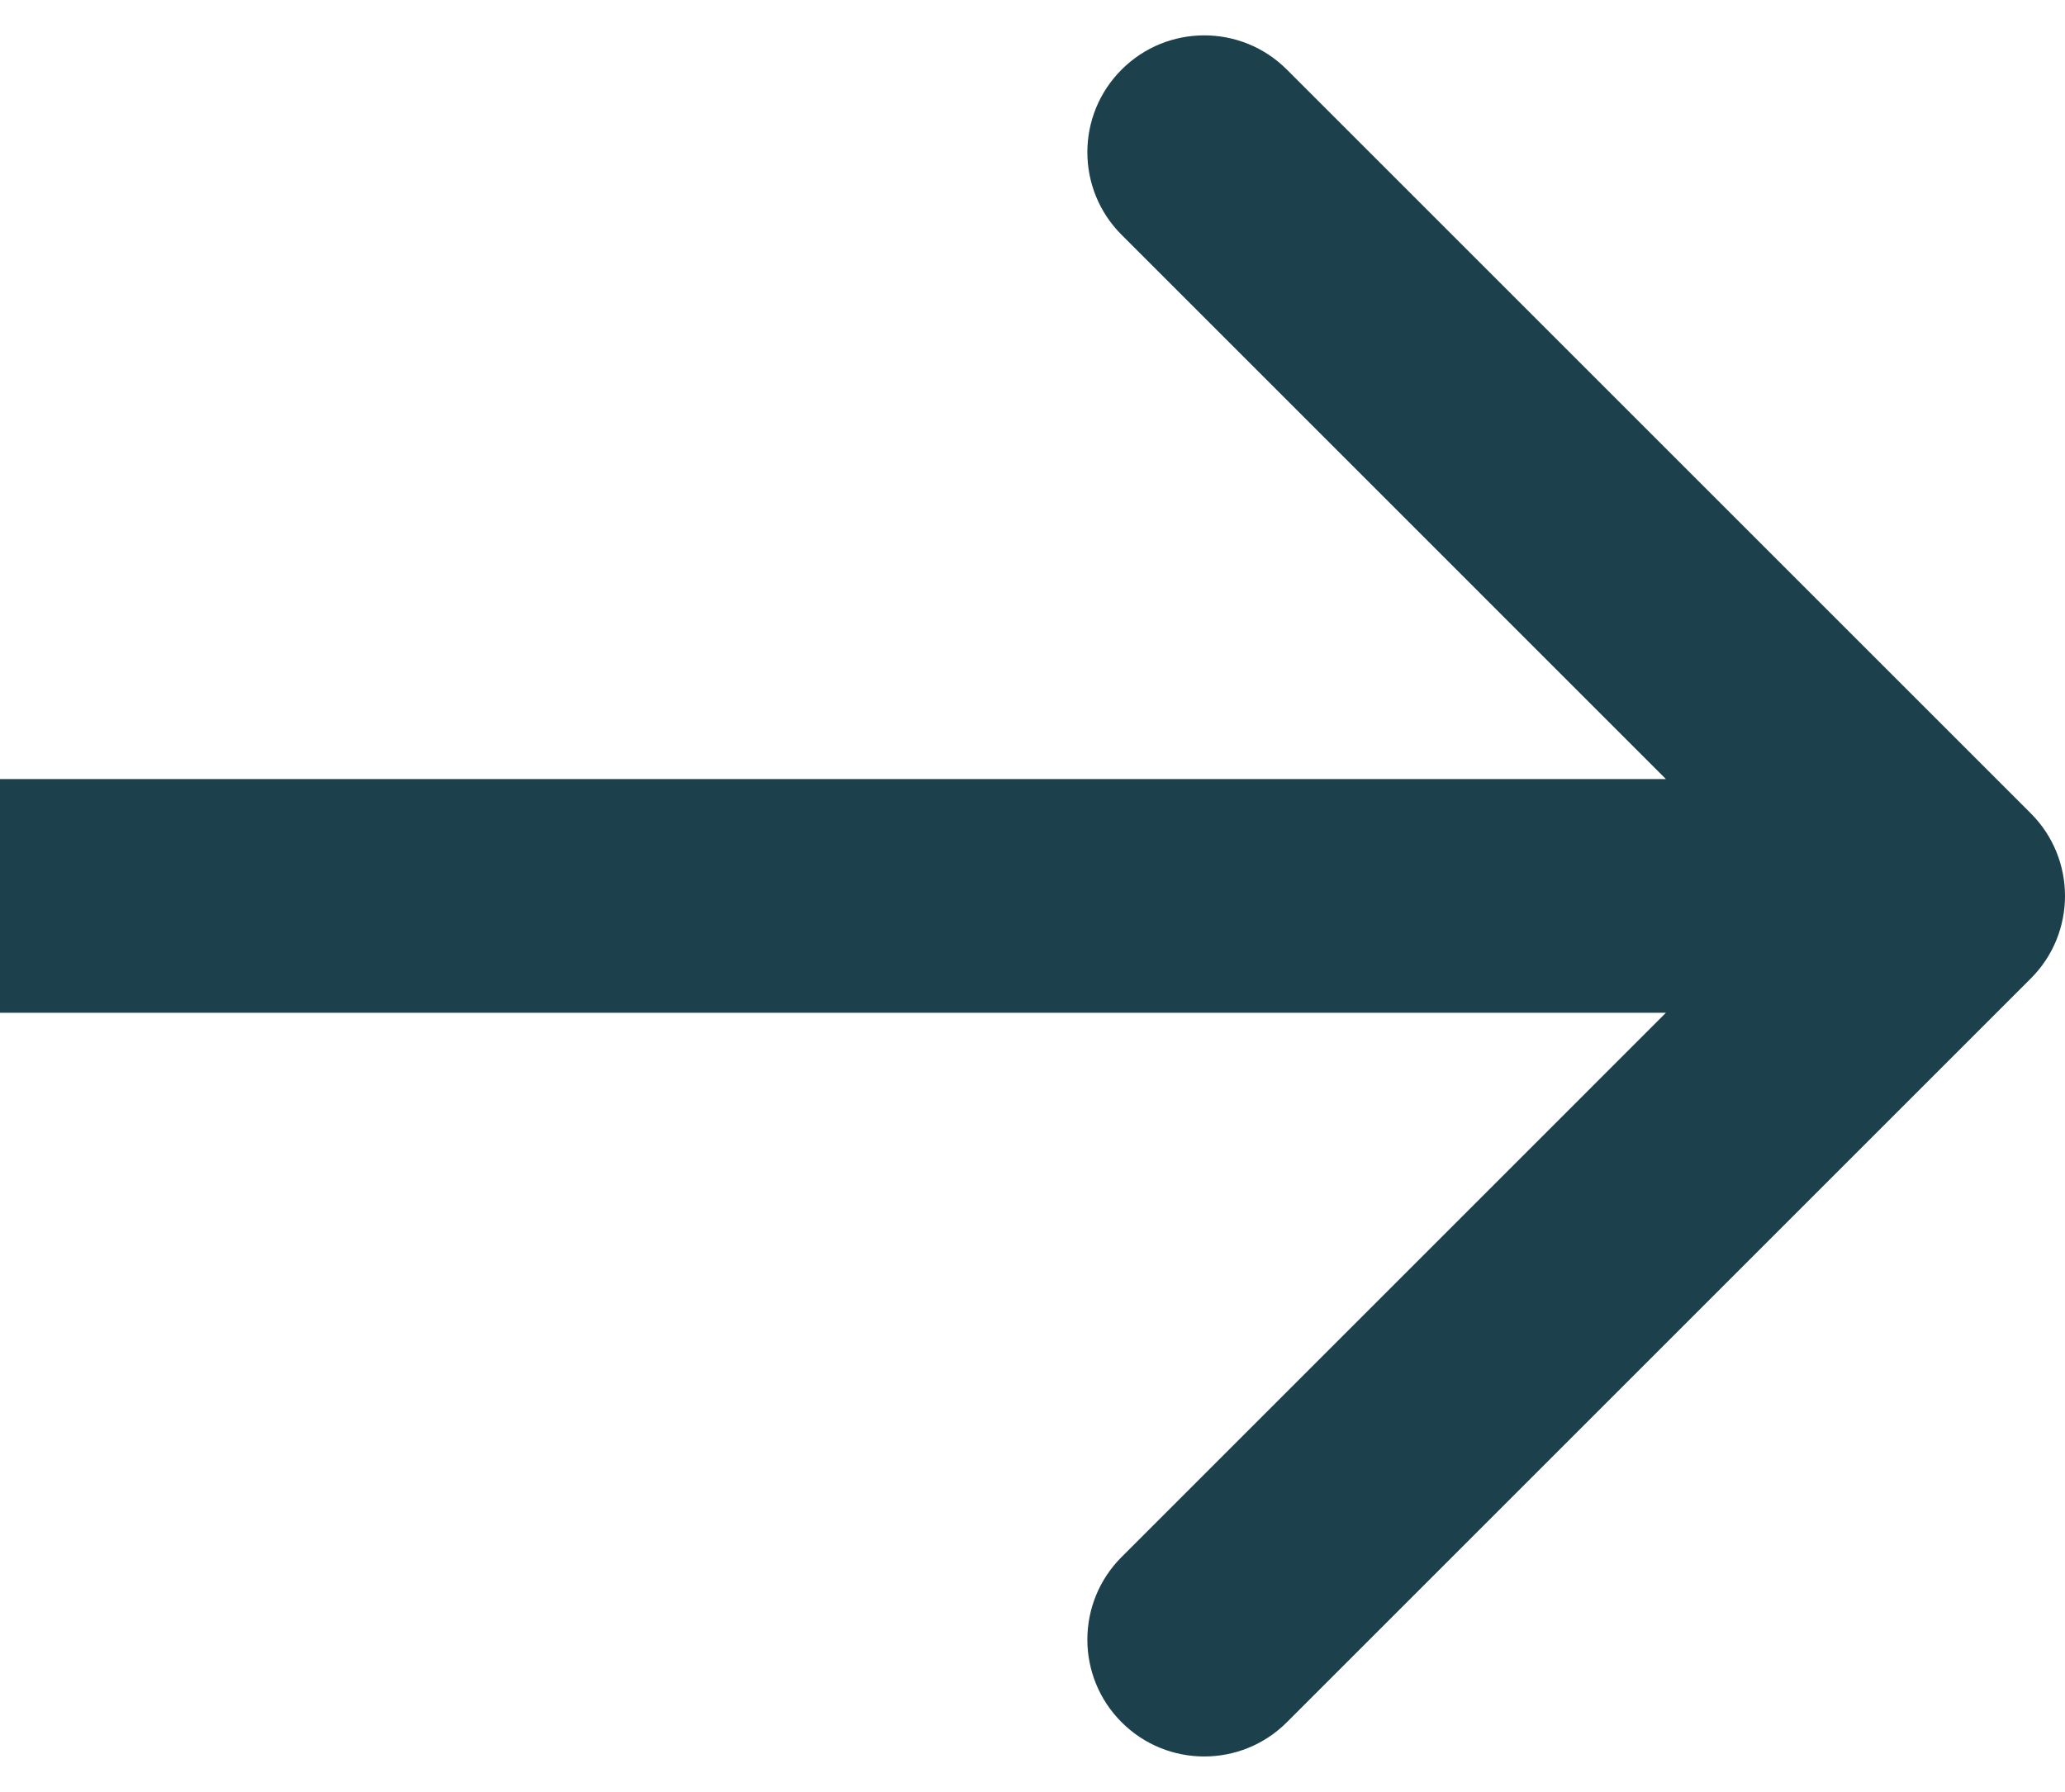 <svg width="53" height="46" viewBox="0 0 53 46" fill="none" xmlns="http://www.w3.org/2000/svg">
<path d="M52.121 25.121C53.293 23.95 53.293 22.05 52.121 20.879L33.029 1.787C31.858 0.615 29.958 0.615 28.787 1.787C27.615 2.958 27.615 4.858 28.787 6.029L45.757 23L28.787 39.971C27.615 41.142 27.615 43.042 28.787 44.213C29.958 45.385 31.858 45.385 33.029 44.213L52.121 25.121ZM0 23V26H50V23V20H0V23Z" fill="#1D414C"/>
</svg>
